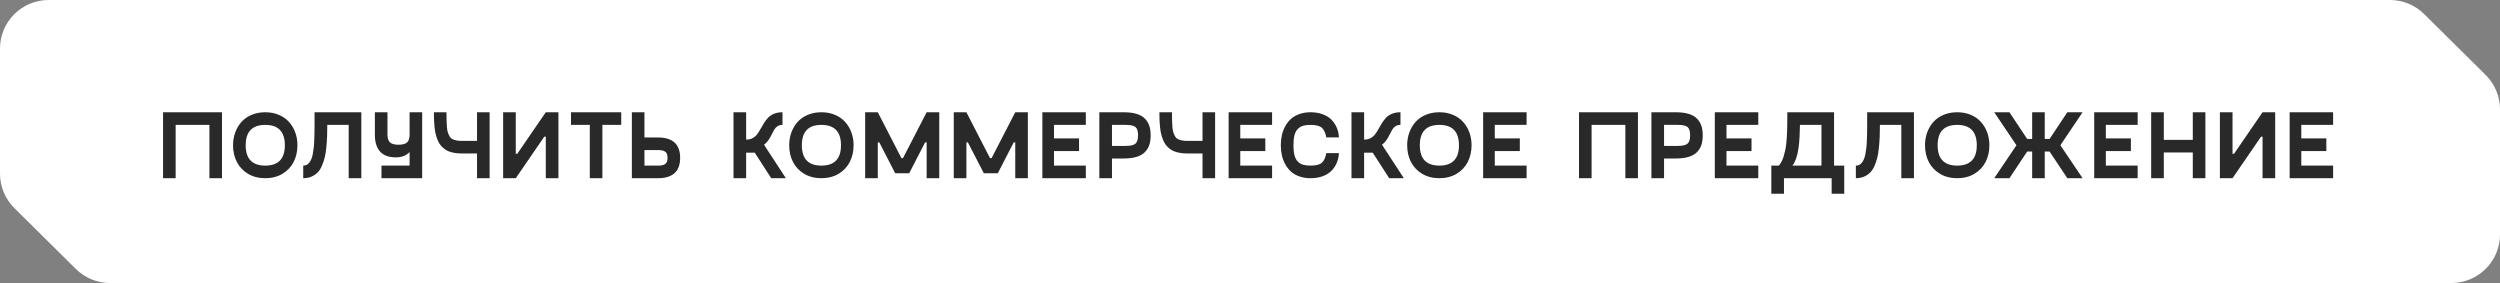<?xml version="1.0" encoding="UTF-8"?> <svg xmlns="http://www.w3.org/2000/svg" width="477" height="54" viewBox="0 0 477 54" fill="none"><rect x="0" y="0" width="477" height="54" fill="#808080" stroke="none"/> <path fill-rule="evenodd" clip-rule="evenodd" d="M0 9.27V33.129C0 35.604 0.99 37.976 2.75 39.717L14.476 51.318C16.213 53.036 18.559 54 21.003 54H467.723C472.846 54 477 49.85 477 44.73V20.873C477 18.397 476.01 16.024 474.249 14.283L462.521 2.68C460.786 0.963 458.443 0 456.002 0H9.277C4.154 0 0 4.15 0 9.27Z" fill="white"></path> <path d="M42.357 21.417V34H39.955V23.829H33.514V34H31.111V21.417H42.357ZM53.897 33.16C52.957 33.72 51.861 34 50.609 34C49.356 34 48.26 33.72 47.321 33.16C46.381 32.594 45.671 31.841 45.189 30.902C44.707 29.956 44.466 28.893 44.466 27.713C44.466 26.834 44.608 26.012 44.891 25.247C45.174 24.482 45.571 23.817 46.083 23.25C46.601 22.678 47.248 22.23 48.025 21.904C48.808 21.579 49.669 21.417 50.609 21.417C51.548 21.417 52.406 21.579 53.183 21.904C53.966 22.23 54.613 22.678 55.125 23.25C55.643 23.817 56.044 24.482 56.327 25.247C56.61 26.012 56.751 26.834 56.751 27.713C56.751 28.893 56.51 29.956 56.029 30.902C55.547 31.841 54.836 32.594 53.897 33.16ZM50.609 31.597C53.102 31.597 54.349 30.302 54.349 27.713C54.349 25.123 53.102 23.829 50.609 23.829C48.122 23.829 46.878 25.123 46.878 27.713C46.878 30.302 48.122 31.597 50.609 31.597ZM68.941 21.417V34H66.529V23.829H62.446C62.446 24.672 62.434 25.403 62.41 26.024C62.386 26.644 62.338 27.331 62.266 28.083C62.193 28.836 62.094 29.477 61.967 30.007C61.841 30.531 61.663 31.064 61.434 31.606C61.206 32.142 60.932 32.573 60.612 32.898C60.299 33.223 59.908 33.488 59.438 33.693C58.974 33.898 58.447 34 57.857 34V31.597C58.104 31.597 58.327 31.549 58.526 31.453C58.724 31.35 58.896 31.197 59.041 30.992C59.185 30.787 59.312 30.558 59.42 30.305C59.529 30.052 59.616 29.736 59.682 29.357C59.754 28.971 59.812 28.595 59.854 28.228C59.902 27.854 59.935 27.409 59.953 26.891C59.977 26.367 59.992 25.879 59.998 25.427C60.01 24.976 60.016 24.443 60.016 23.829V21.417H68.941ZM78.15 21.417H80.553V34H72.784V31.597H78.15V29.005C77.867 29.318 77.502 29.568 77.057 29.754C76.611 29.935 76.117 30.025 75.575 30.025C74.178 30.025 73.154 29.652 72.504 28.905C71.854 28.152 71.528 27.108 71.528 25.771V21.417H73.931V25.671C73.931 26.394 74.097 26.9 74.428 27.189C74.759 27.472 75.298 27.613 76.045 27.613C76.792 27.613 77.328 27.472 77.653 27.189C77.984 26.9 78.15 26.394 78.15 25.671V21.417ZM91.017 21.417H93.42V34H91.017V29.285H88.099C87.588 29.285 87.115 29.245 86.681 29.167C86.254 29.089 85.871 28.981 85.534 28.842C85.203 28.698 84.905 28.514 84.64 28.291C84.375 28.062 84.146 27.818 83.953 27.559C83.766 27.3 83.604 26.993 83.465 26.638C83.327 26.277 83.212 25.915 83.122 25.554C83.038 25.193 82.969 24.777 82.914 24.307C82.866 23.838 82.833 23.38 82.815 22.934C82.797 22.483 82.788 21.977 82.788 21.417H85.191C85.191 22.097 85.197 22.642 85.209 23.052C85.221 23.455 85.245 23.88 85.281 24.325C85.323 24.765 85.386 25.102 85.471 25.337C85.555 25.572 85.663 25.807 85.796 26.042C85.928 26.271 86.1 26.436 86.311 26.539C86.528 26.641 86.781 26.725 87.07 26.791C87.359 26.852 87.702 26.882 88.099 26.882H91.017V21.417ZM104.137 21.417H106.549V34H104.137V26.078H103.848L98.41 34H95.998V21.417H98.41V29.339H98.699L104.137 21.417ZM118.531 21.417V23.829H114.936V34H112.533V23.829H108.947V21.417H118.531ZM125.536 26.231C128.36 26.231 129.772 27.526 129.772 30.116C129.772 32.705 128.36 34 125.536 34H120.559V21.417H122.961V26.231H125.536ZM125.626 31.597C126.21 31.597 126.647 31.492 126.936 31.281C127.225 31.07 127.37 30.682 127.37 30.116C127.37 29.55 127.225 29.161 126.936 28.95C126.647 28.74 126.21 28.634 125.626 28.634H122.961V31.597H125.626ZM147.151 34L144.008 29.131H142.364V34H139.952V21.417H142.364V26.638H142.4C142.857 26.638 143.261 26.542 143.61 26.349C143.96 26.156 144.249 25.906 144.477 25.599C144.706 25.292 144.92 24.955 145.119 24.587C145.324 24.214 145.54 23.844 145.769 23.476C146.004 23.103 146.266 22.763 146.555 22.456C146.844 22.148 147.221 21.898 147.684 21.706C148.154 21.513 148.693 21.417 149.301 21.417V23.829C148.922 23.829 148.6 23.916 148.335 24.091C148.076 24.265 147.862 24.5 147.693 24.795C147.525 25.084 147.365 25.388 147.214 25.707C147.07 26.027 146.874 26.367 146.627 26.728C146.38 27.084 146.097 27.379 145.778 27.613L149.943 34H147.151ZM160.009 33.16C159.07 33.72 157.974 34 156.721 34C155.469 34 154.373 33.72 153.433 33.16C152.494 32.594 151.783 31.841 151.301 30.902C150.82 29.956 150.579 28.893 150.579 27.713C150.579 26.834 150.72 26.012 151.003 25.247C151.286 24.482 151.684 23.817 152.196 23.25C152.714 22.678 153.361 22.23 154.138 21.904C154.921 21.579 155.782 21.417 156.721 21.417C157.661 21.417 158.519 21.579 159.296 21.904C160.079 22.23 160.726 22.678 161.238 23.25C161.756 23.817 162.156 24.482 162.439 25.247C162.722 26.012 162.864 26.834 162.864 27.713C162.864 28.893 162.623 29.956 162.141 30.902C161.66 31.841 160.949 32.594 160.009 33.16ZM156.721 31.597C159.215 31.597 160.461 30.302 160.461 27.713C160.461 25.123 159.215 23.829 156.721 23.829C154.234 23.829 152.991 25.123 152.991 27.713C152.991 30.302 154.234 31.597 156.721 31.597ZM176.806 21.417H179.209V34H176.806V27.171H176.508L173.473 33.06H170.808L167.773 27.171H167.484V34H165.072V21.417H167.484L171.991 30.17H172.29L176.806 21.417ZM193.711 21.417H196.114V34H193.711V27.171H193.413L190.378 33.06H187.713L184.678 27.171H184.389V34H181.977V21.417H184.389L188.897 30.17H189.195L193.711 21.417ZM207.175 23.829H201.104V26.412H205.883V28.824H201.104V31.597H207.175V34H198.882V21.417H207.175V23.829ZM214.36 21.417C215.336 21.417 216.164 21.519 216.844 21.724C217.531 21.929 218.067 22.233 218.452 22.636C218.844 23.04 219.124 23.5 219.292 24.018C219.461 24.53 219.545 25.132 219.545 25.825C219.545 26.517 219.461 27.123 219.292 27.641C219.124 28.159 218.844 28.619 218.452 29.023C218.067 29.42 217.531 29.724 216.844 29.935C216.164 30.14 215.336 30.242 214.36 30.242H212.165V34H209.753V21.417H214.36ZM214.785 27.839C215.7 27.839 216.32 27.695 216.645 27.406C216.977 27.111 217.142 26.584 217.142 25.825C217.142 25.048 216.98 24.521 216.655 24.244C216.335 23.967 215.712 23.829 214.785 23.829H212.165V27.839H214.785ZM229.44 21.417H231.843V34H229.44V29.285H226.523C226.011 29.285 225.538 29.245 225.105 29.167C224.677 29.089 224.295 28.981 223.957 28.842C223.626 28.698 223.328 28.514 223.063 28.291C222.798 28.062 222.569 27.818 222.377 27.559C222.19 27.3 222.027 26.993 221.889 26.638C221.75 26.277 221.636 25.915 221.545 25.554C221.461 25.193 221.392 24.777 221.338 24.307C221.29 23.838 221.256 23.38 221.238 22.934C221.22 22.483 221.211 21.977 221.211 21.417H223.614C223.614 22.097 223.62 22.642 223.632 23.052C223.644 23.455 223.668 23.88 223.704 24.325C223.747 24.765 223.81 25.102 223.894 25.337C223.978 25.572 224.087 25.807 224.219 26.042C224.352 26.271 224.523 26.436 224.734 26.539C224.951 26.641 225.204 26.725 225.493 26.791C225.782 26.852 226.125 26.882 226.523 26.882H229.44V21.417ZM242.714 23.829H236.644V26.412H241.422V28.824H236.644V31.597H242.714V34H234.422V21.417H242.714V23.829ZM244.57 29.583C244.444 28.987 244.38 28.363 244.38 27.713C244.38 27.062 244.444 26.442 244.57 25.852C244.696 25.256 244.904 24.687 245.193 24.145C245.482 23.597 245.841 23.124 246.268 22.727C246.702 22.329 247.241 22.013 247.885 21.778C248.536 21.537 249.261 21.417 250.062 21.417C250.917 21.417 251.688 21.546 252.375 21.805C253.061 22.058 253.621 22.407 254.055 22.853C254.488 23.293 254.823 23.799 255.058 24.371C255.298 24.937 255.434 25.551 255.464 26.213H253.061C252.899 25.328 252.607 24.711 252.185 24.362C251.769 24.006 251.062 23.829 250.062 23.829C249.484 23.829 248.999 23.889 248.608 24.009C248.222 24.124 247.888 24.328 247.605 24.623C247.322 24.913 247.114 25.31 246.982 25.816C246.855 26.322 246.792 26.954 246.792 27.713C246.792 28.472 246.855 29.104 246.982 29.61C247.114 30.116 247.322 30.516 247.605 30.811C247.888 31.1 248.222 31.305 248.608 31.425C248.999 31.54 249.484 31.597 250.062 31.597C251.062 31.597 251.769 31.422 252.185 31.073C252.607 30.718 252.899 30.098 253.061 29.212H255.464C255.434 29.875 255.298 30.492 255.058 31.064C254.823 31.63 254.488 32.136 254.055 32.582C253.621 33.021 253.061 33.368 252.375 33.621C251.688 33.873 250.917 34 250.062 34C249.261 34 248.536 33.883 247.885 33.648C247.241 33.413 246.702 33.097 246.268 32.699C245.841 32.296 245.482 31.823 245.193 31.281C244.904 30.739 244.696 30.173 244.57 29.583ZM265.061 34L261.918 29.131H260.274V34H257.862V21.417H260.274V26.638H260.31C260.768 26.638 261.171 26.542 261.52 26.349C261.87 26.156 262.159 25.906 262.387 25.599C262.616 25.292 262.83 24.955 263.029 24.587C263.234 24.214 263.45 23.844 263.679 23.476C263.914 23.103 264.176 22.763 264.465 22.456C264.754 22.148 265.131 21.898 265.594 21.706C266.064 21.513 266.603 21.417 267.211 21.417V23.829C266.832 23.829 266.51 23.916 266.245 24.091C265.986 24.265 265.772 24.5 265.603 24.795C265.435 25.084 265.275 25.388 265.125 25.707C264.98 26.027 264.784 26.367 264.537 26.728C264.29 27.084 264.007 27.379 263.688 27.613L267.853 34H265.061ZM277.92 33.16C276.98 33.72 275.884 34 274.631 34C273.379 34 272.283 33.72 271.343 33.16C270.404 32.594 269.693 31.841 269.212 30.902C268.73 29.956 268.489 28.893 268.489 27.713C268.489 26.834 268.63 26.012 268.913 25.247C269.196 24.482 269.594 23.817 270.106 23.25C270.624 22.678 271.271 22.23 272.048 21.904C272.831 21.579 273.692 21.417 274.631 21.417C275.571 21.417 276.429 21.579 277.206 21.904C277.989 22.23 278.636 22.678 279.148 23.25C279.666 23.817 280.066 24.482 280.349 25.247C280.632 26.012 280.774 26.834 280.774 27.713C280.774 28.893 280.533 29.956 280.051 30.902C279.57 31.841 278.859 32.594 277.92 33.16ZM274.631 31.597C277.125 31.597 278.371 30.302 278.371 27.713C278.371 25.123 277.125 23.829 274.631 23.829C272.144 23.829 270.901 25.123 270.901 27.713C270.901 30.302 272.144 31.597 274.631 31.597ZM291.275 23.829H285.204V26.412H289.983V28.824H285.204V31.597H291.275V34H282.982V21.417H291.275V23.829ZM312.52 21.417V34H310.117V23.829H303.676V34H301.273V21.417H312.52ZM319.696 21.417C320.672 21.417 321.5 21.519 322.18 21.724C322.867 21.929 323.403 22.233 323.788 22.636C324.179 23.04 324.459 23.5 324.628 24.018C324.797 24.53 324.881 25.132 324.881 25.825C324.881 26.517 324.797 27.123 324.628 27.641C324.459 28.159 324.179 28.619 323.788 29.023C323.403 29.42 322.867 29.724 322.18 29.935C321.5 30.14 320.672 30.242 319.696 30.242H317.501V34H315.089V21.417H319.696ZM320.12 27.839C321.036 27.839 321.656 27.695 321.981 27.406C322.313 27.111 322.478 26.584 322.478 25.825C322.478 25.048 322.316 24.521 321.99 24.244C321.671 23.967 321.048 23.829 320.12 23.829H317.501V27.839H320.12ZM335.481 23.829H329.411V26.412H334.189V28.824H329.411V31.597H335.481V34H327.188V21.417H335.481V23.829ZM349.938 31.597H351.88V36.963H349.477V34H340.381V36.963H337.969V31.597H339.414C339.613 31.356 339.791 31.085 339.947 30.784C340.104 30.483 340.236 30.14 340.345 29.754C340.453 29.363 340.546 28.996 340.625 28.652C340.709 28.303 340.775 27.869 340.823 27.352C340.872 26.828 340.908 26.385 340.932 26.024C340.962 25.656 340.983 25.16 340.995 24.533C341.007 23.901 341.013 23.407 341.013 23.052C341.019 22.697 341.022 22.172 341.022 21.48V21.417H349.938V31.597ZM342.007 31.597H347.535V23.829H343.434C343.422 24.732 343.395 25.53 343.353 26.222C343.317 26.915 343.247 27.613 343.145 28.318C343.049 29.023 342.904 29.649 342.711 30.197C342.525 30.745 342.29 31.212 342.007 31.597ZM365.181 21.417V34H362.769V23.829H358.686C358.686 24.672 358.674 25.403 358.65 26.024C358.626 26.644 358.578 27.331 358.505 28.083C358.433 28.836 358.334 29.477 358.207 30.007C358.081 30.531 357.903 31.064 357.674 31.606C357.446 32.142 357.172 32.573 356.852 32.898C356.539 33.223 356.148 33.488 355.678 33.693C355.214 33.898 354.687 34 354.097 34V31.597C354.344 31.597 354.567 31.549 354.766 31.453C354.964 31.35 355.136 31.197 355.281 30.992C355.425 30.787 355.552 30.558 355.66 30.305C355.768 30.052 355.856 29.736 355.922 29.357C355.994 28.971 356.051 28.595 356.094 28.228C356.142 27.854 356.175 27.409 356.193 26.891C356.217 26.367 356.232 25.879 356.238 25.427C356.25 24.976 356.256 24.443 356.256 23.829V21.417H365.181ZM376.72 33.16C375.781 33.72 374.685 34 373.432 34C372.18 34 371.084 33.72 370.144 33.16C369.205 32.594 368.494 31.841 368.012 30.902C367.531 29.956 367.29 28.893 367.29 27.713C367.29 26.834 367.431 26.012 367.714 25.247C367.997 24.482 368.395 23.817 368.907 23.25C369.425 22.678 370.072 22.23 370.849 21.904C371.632 21.579 372.493 21.417 373.432 21.417C374.372 21.417 375.23 21.579 376.007 21.904C376.79 22.23 377.437 22.678 377.949 23.25C378.467 23.817 378.867 24.482 379.15 25.247C379.433 26.012 379.575 26.834 379.575 27.713C379.575 28.893 379.334 29.956 378.852 30.902C378.37 31.841 377.66 32.594 376.72 33.16ZM373.432 31.597C375.925 31.597 377.172 30.302 377.172 27.713C377.172 25.123 375.925 23.829 373.432 23.829C370.945 23.829 369.702 25.123 369.702 27.713C369.702 30.302 370.945 31.597 373.432 31.597ZM397.356 21.417L393.12 27.713L397.356 34H394.447L391.06 28.914H390.139V34H387.736V28.914H386.787L383.4 34H380.5L384.737 27.713L380.5 21.417H383.4L386.787 26.512H387.736V21.417H390.139V26.512H391.06L394.447 21.417H397.356ZM407.866 23.829H401.795V26.412H406.574V28.824H401.795V31.597H407.866V34H399.573V21.417H407.866V23.829ZM418.384 21.417H420.787V34H418.384V29.095H412.856V34H410.444V21.417H412.856V26.692H418.384V21.417ZM431.694 21.417H434.106V34H431.694V26.078H431.405L425.967 34H423.555V21.417H425.967V29.339H426.256L431.694 21.417ZM445.158 23.829H439.087V26.412H443.866V28.824H439.087V31.597H445.158V34H436.865V21.417H445.158V23.829Z" fill="#292929"></path> </svg> 